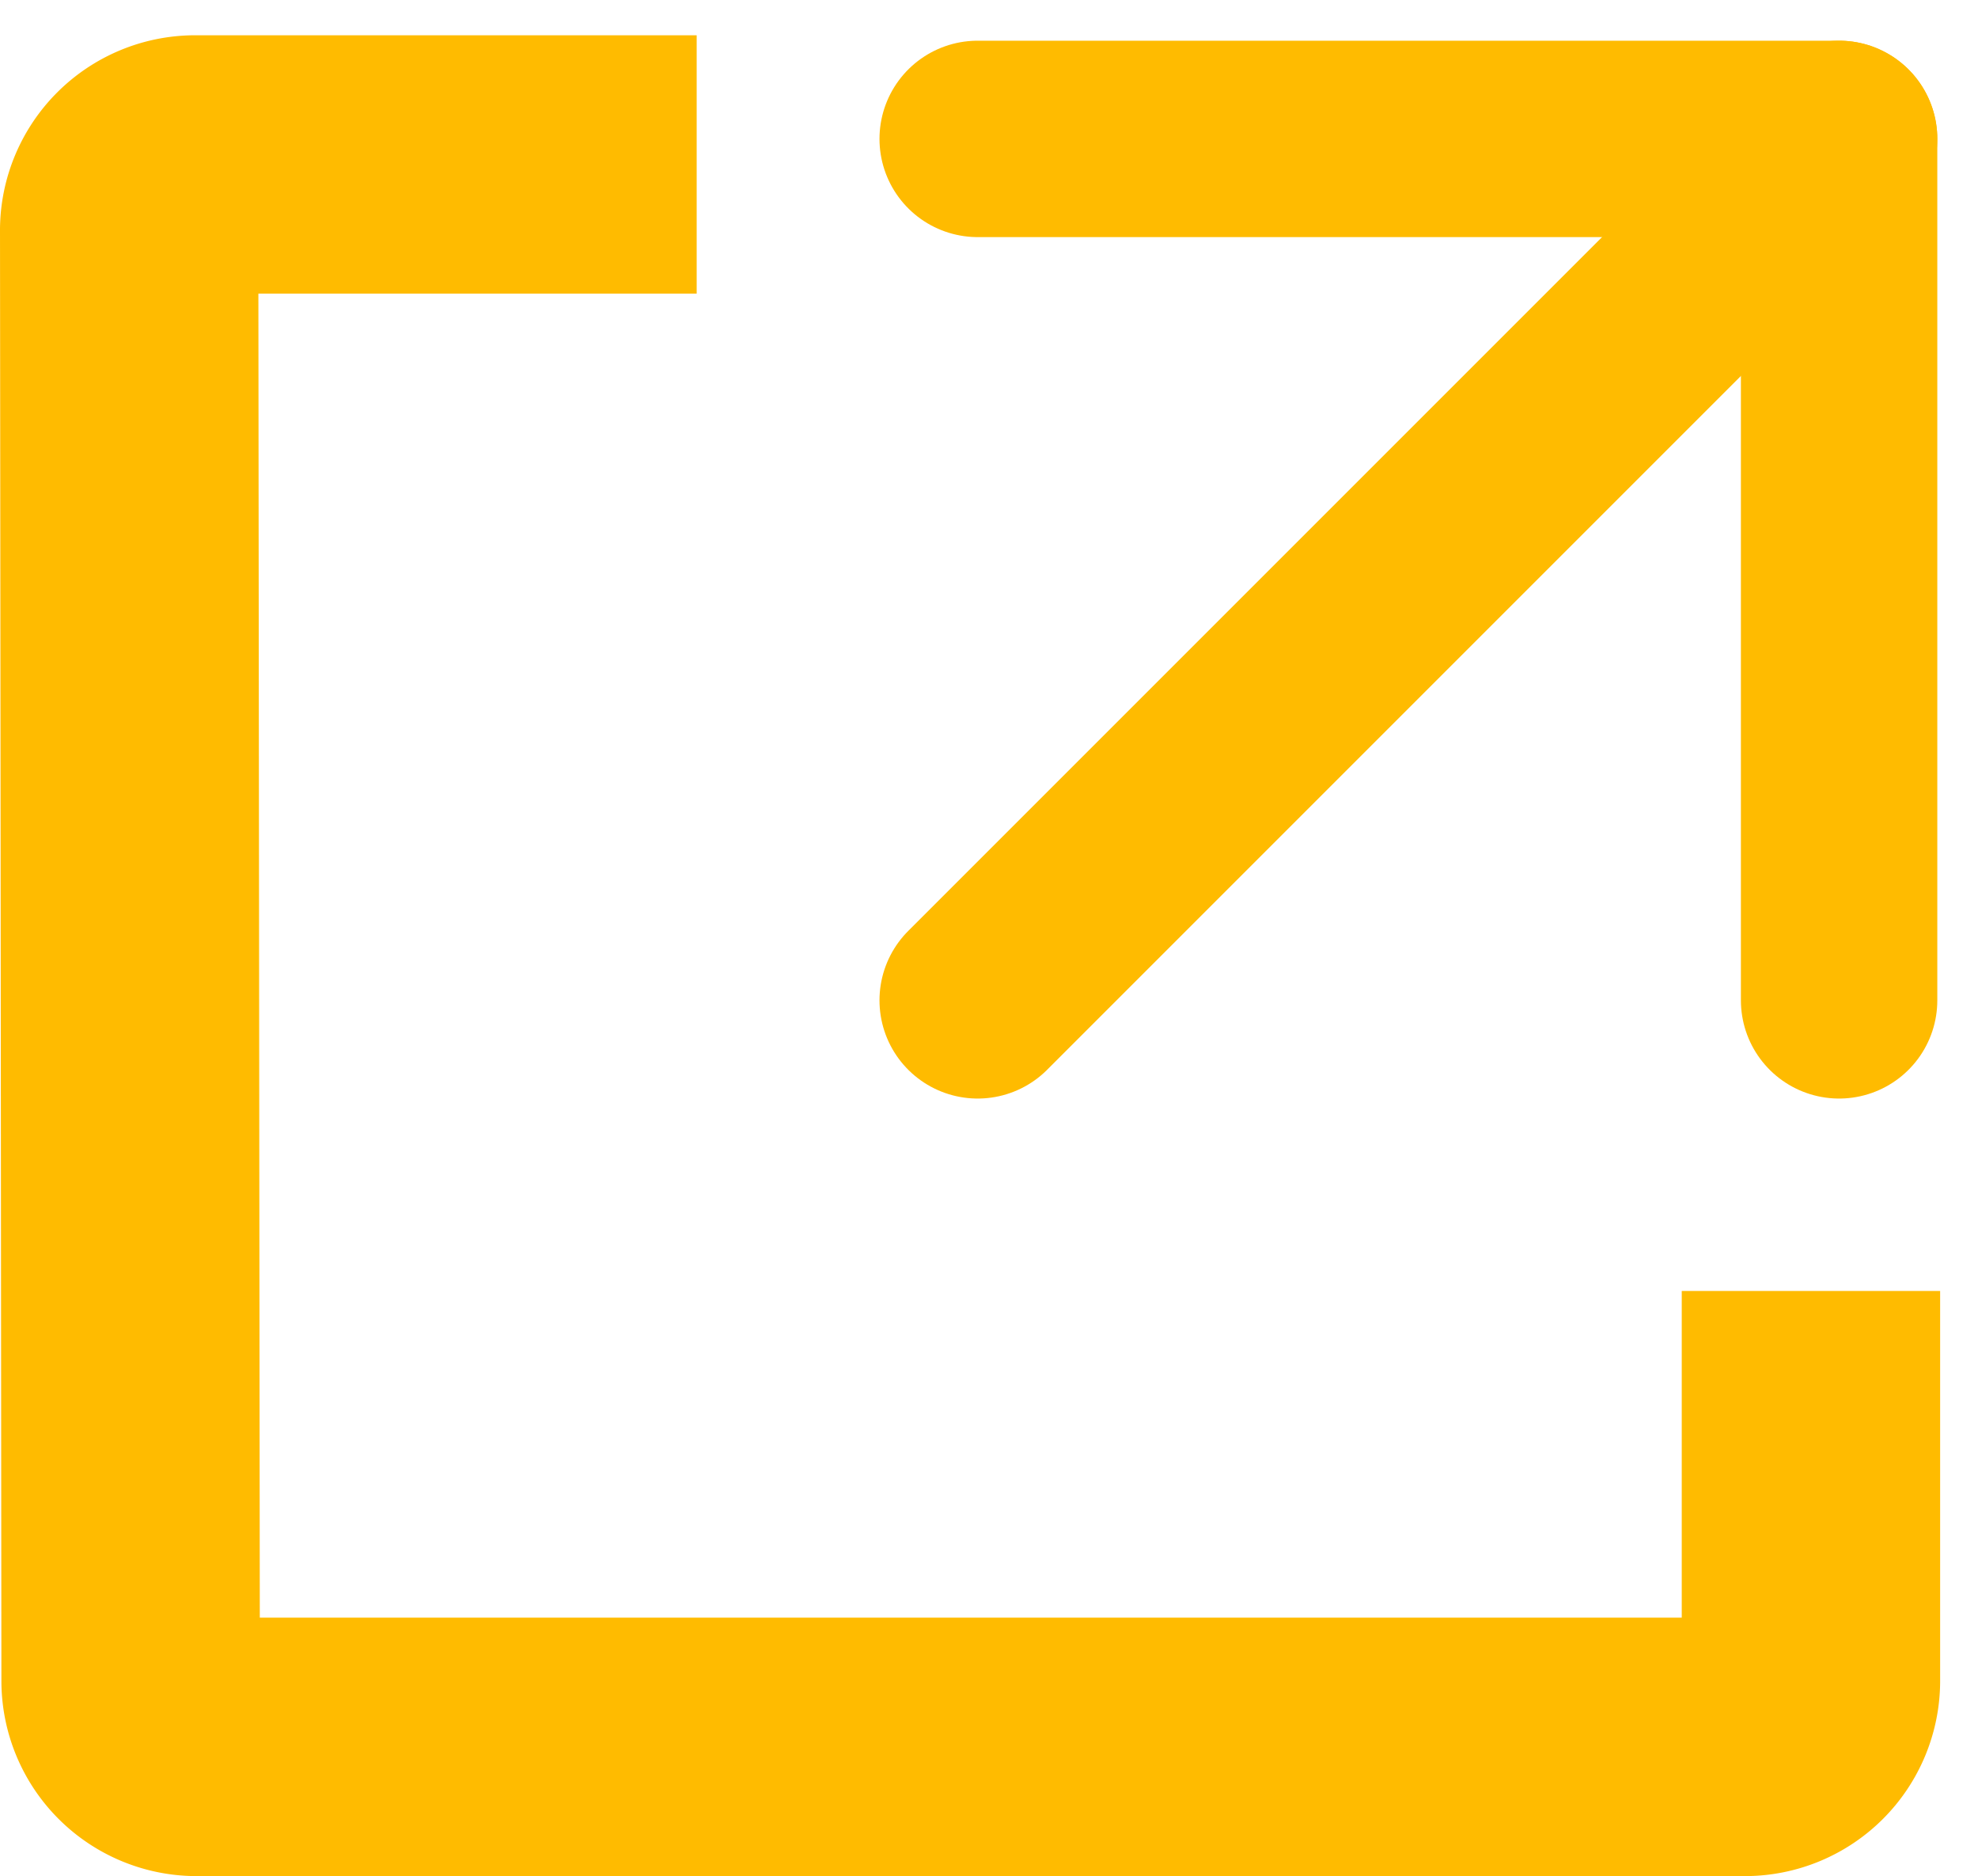 <svg xmlns="http://www.w3.org/2000/svg" width="25.178" height="23.88" viewBox="0 0 25.178 23.88">
  <g id="redirect_icon" transform="translate(-297.982 -219.146)">
    <path id="Icon_open-share-boxed" data-name="Icon open-share-boxed" d="M2.449-.405A2.485,2.485,0,0,0-.018,2.062L0,20.559a2.485,2.485,0,0,0,2.467,2.467H22.211a2.485,2.485,0,0,0,2.467-2.467V15.578H21.389v4.158H3.289L3.271,2.884H8.85V-.405Z" transform="translate(298 220)" fill="#fb0"/>
    <g id="Icon_feather-arrow-up-right" data-name="Icon feather-arrow-up-right" transform="translate(310.427 220.914)">
      <path id="Path_2773" data-name="Path 2773" d="M10.5,21.465,21.465,10.5" transform="translate(-10.5 -10.5)" fill="none" stroke="#fb0" stroke-linecap="round" stroke-linejoin="round" stroke-width="2.5"/>
      <path id="Path_2774" data-name="Path 2774" d="M10.5,10.5H21.465V21.465" transform="translate(-10.5 -10.5)" fill="none" stroke="#fb0" stroke-linecap="round" stroke-linejoin="round" stroke-width="2.5"/>
    </g>
  </g>
</svg>
